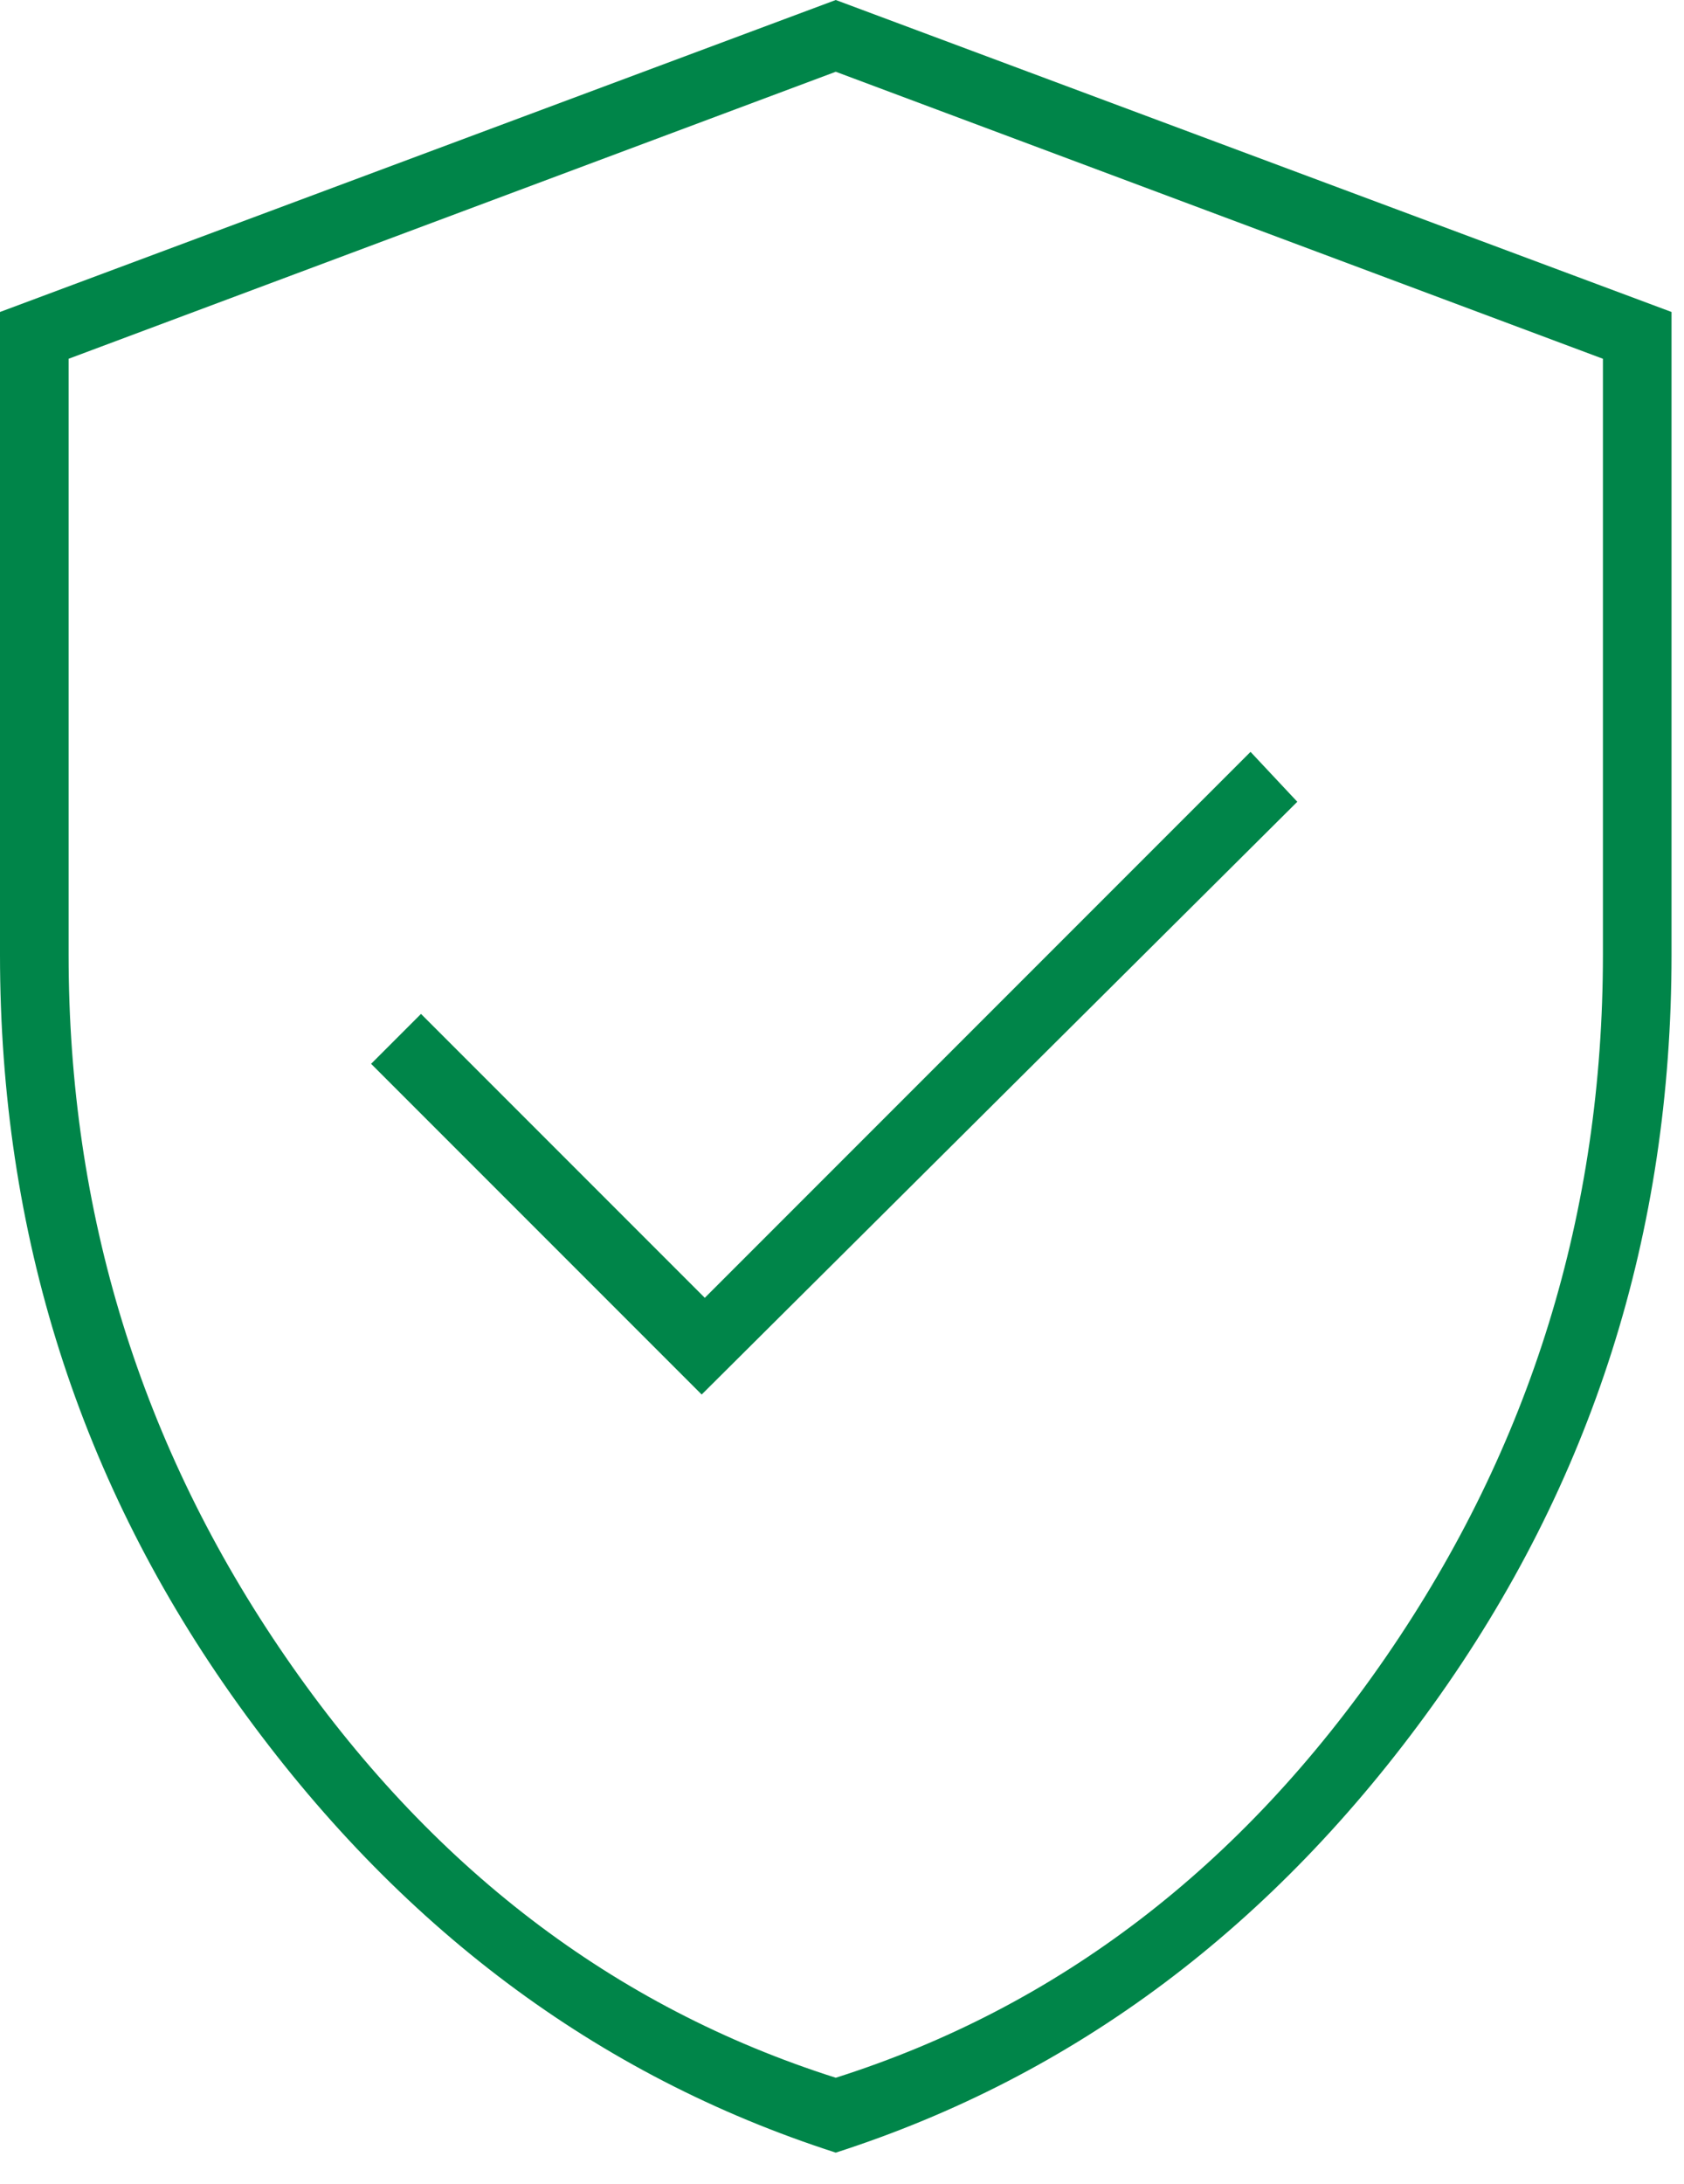 <svg width="27" height="35" viewBox="0 0 27 35" fill="none" xmlns="http://www.w3.org/2000/svg">
<path fill-rule="evenodd" clip-rule="evenodd" d="M13.4 34.5C9.567 33.267 6.375 30.875 3.825 27.325C1.275 23.775 0 19.767 0 15.3V5L13.4 0L26.8 5V15.3C26.8 19.767 25.525 23.775 22.975 27.325C20.425 30.875 17.233 33.267 13.4 34.5ZM11.25 22.35L20.8 12.85L20.05 12.05L11.3 20.8L6.75 16.25L5.95 17.05L11.25 22.35ZM22.225 26.55C19.908 29.917 16.967 32.167 13.4 33.3C9.833 32.167 6.892 29.917 4.575 26.55C2.258 23.183 1.1 19.433 1.1 15.3V5.75L13.4 1.15L25.7 5.75V15.3C25.7 19.433 24.542 23.183 22.225 26.55Z" fill="#008549"/>
</svg>
